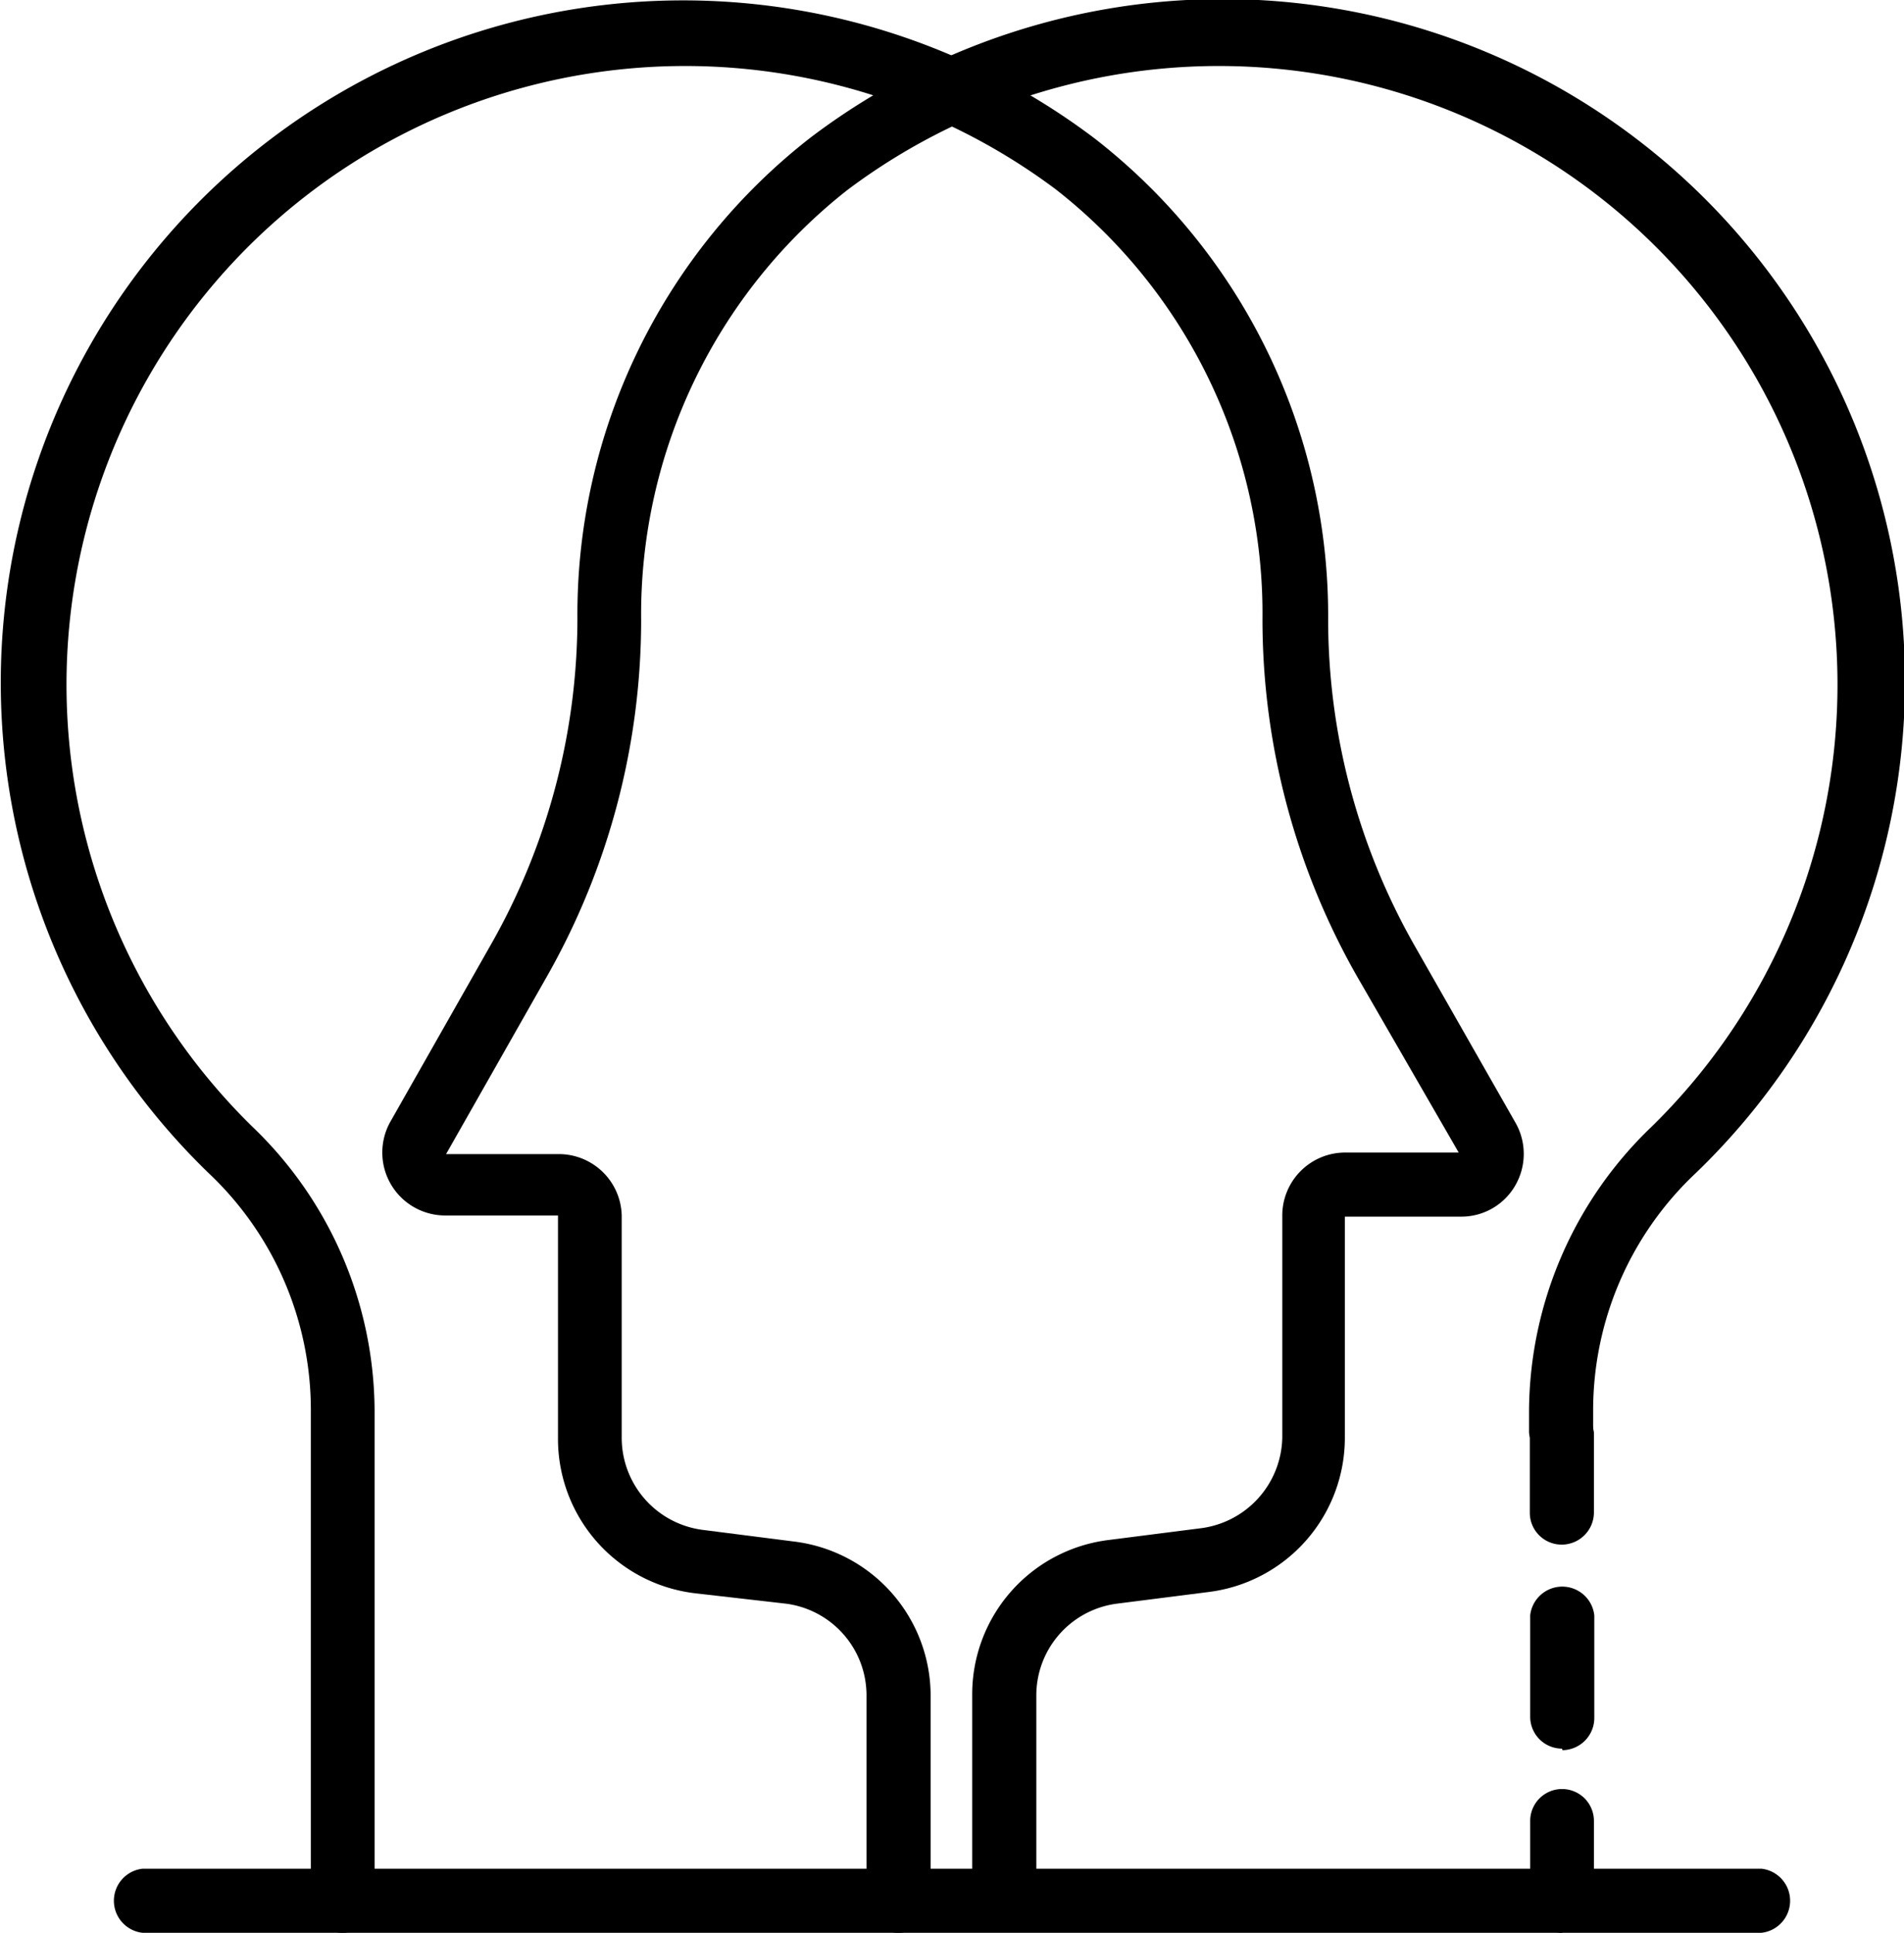 <svg xmlns="http://www.w3.org/2000/svg" viewBox="0 0 49 49.74"><g id="Layer_2" data-name="Layer 2"><g id="Layer_1-2" data-name="Layer 1"><path d="M23.12,49.74a.82.82,0,0,1-.82-.82V43.63a2.38,2.38,0,0,0-2.07-2.36L17.87,41a4,4,0,0,1-3.51-4V31.28l-2.9,0a1.62,1.62,0,0,1-1.41-2.42l2.6-4.58a17,17,0,0,0,2.21-8.37,15.55,15.55,0,0,1,6-12.37A17.56,17.56,0,0,1,43.64,30.19,8.38,8.38,0,0,0,41,36.28v.59a.83.83,0,0,1-1.65,0v-.58A10.19,10.19,0,0,1,42.5,29,15.92,15.92,0,0,0,21.82,4.88,13.89,13.89,0,0,0,16.5,15.94a18.58,18.58,0,0,1-2.42,9.18l-2.6,4.58,2.91,0A1.62,1.62,0,0,1,16,31.28V37a2.39,2.39,0,0,0,2.08,2.37l2.35.3a4,4,0,0,1,3.52,4v5.29A.83.83,0,0,1,23.12,49.74Z"/><path d="M40.21,49.74a.83.83,0,0,1-.83-.82V46.86a.82.82,0,0,1,1.64,0v2a.83.83,0,0,1-.82.83Z"/><path d="M40.2,45a.82.82,0,0,1-.82-.82V41.57a.83.83,0,0,1,1.65,0v2.64a.83.83,0,0,1-.82.83Z"/><path d="M40.19,39.75a.82.82,0,0,1-.82-.82V36.87a.83.83,0,0,1,1.65,0v2.05a.83.83,0,0,1-.82.83Z"/><path d="M8.79,49.74A.83.83,0,0,1,8,48.91L8,36.28a8.38,8.38,0,0,0-2.63-6.09A17.56,17.56,0,0,1,28.18,3.57a15.55,15.55,0,0,1,6,12.37,17,17,0,0,0,2.21,8.37L39,28.89a1.62,1.62,0,0,1,0,1.61,1.6,1.6,0,0,1-1.4.81H34.61l0,5.66a4,4,0,0,1-3.51,4l-2.36.3a2.38,2.38,0,0,0-2.07,2.36v5.29a.83.83,0,0,1-1.65,0V43.63a4,4,0,0,1,3.52-4l2.35-.3A2.4,2.4,0,0,0,33,37V31.28a1.62,1.62,0,0,1,1.61-1.62h2.93l-2.62-4.54a18.59,18.59,0,0,1-2.43-9.18A13.85,13.85,0,0,0,27.18,4.88,15.92,15.92,0,0,0,6.5,29a10.18,10.18,0,0,1,3.14,7.27l0,12.64A.83.83,0,0,1,8.79,49.74Z"/><path d="M45.33,49.74H3.67a.83.83,0,0,1,0-1.65H45.33a.83.83,0,0,1,0,1.65Z"/></g></g></svg>